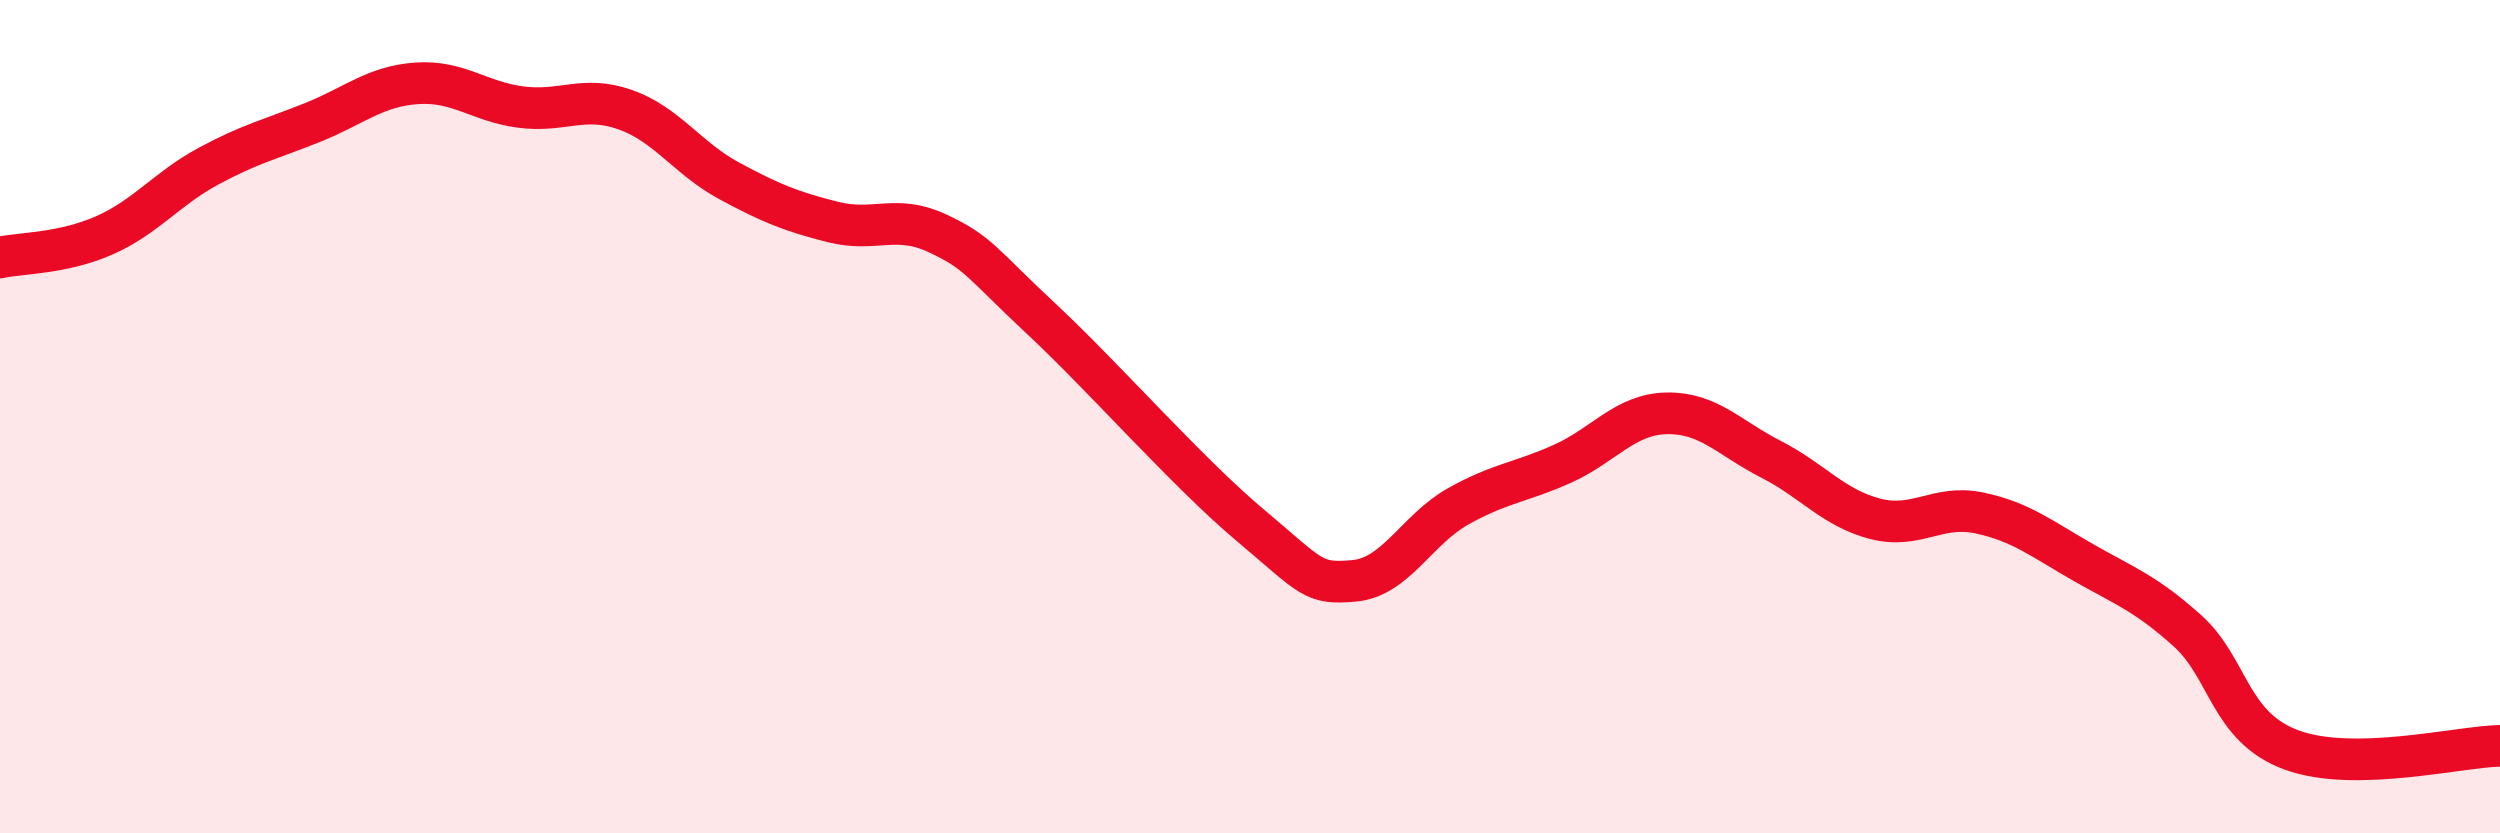 
    <svg width="60" height="20" viewBox="0 0 60 20" xmlns="http://www.w3.org/2000/svg">
      <path
        d="M 0,6.18 C 0.5,6.07 1.5,6.09 2.5,5.65 C 3.5,5.21 4,4.53 5,3.99 C 6,3.45 6.5,3.34 7.5,2.94 C 8.5,2.54 9,2.07 10,2 C 11,1.93 11.5,2.44 12.5,2.57 C 13.5,2.7 14,2.28 15,2.63 C 16,2.98 16.5,3.8 17.5,4.34 C 18.5,4.88 19,5.08 20,5.33 C 21,5.58 21.5,5.13 22.5,5.6 C 23.5,6.07 23.5,6.26 25,7.66 C 26.5,9.06 28.5,11.34 30,12.6 C 31.5,13.86 31.5,14.03 32.5,13.94 C 33.5,13.85 34,12.71 35,12.15 C 36,11.59 36.5,11.58 37.5,11.13 C 38.5,10.68 39,9.94 40,9.92 C 41,9.9 41.5,10.51 42.5,11.02 C 43.5,11.53 44,12.19 45,12.45 C 46,12.71 46.5,12.1 47.5,12.31 C 48.5,12.52 49,12.93 50,13.5 C 51,14.07 51.5,14.24 52.5,15.14 C 53.5,16.04 53.5,17.45 55,18 C 56.5,18.55 59,17.92 60,17.9L60 20L0 20Z"
        fill="#EB0A25"
        opacity="0.1"
        stroke-linecap="round"
        stroke-linejoin="round"
      />
      <path
        d="M 0,6.18 C 0.5,6.07 1.5,6.09 2.5,5.65 C 3.5,5.21 4,4.53 5,3.99 C 6,3.45 6.5,3.34 7.5,2.94 C 8.5,2.54 9,2.07 10,2 C 11,1.93 11.5,2.44 12.5,2.57 C 13.5,2.7 14,2.28 15,2.63 C 16,2.98 16.5,3.8 17.5,4.34 C 18.5,4.88 19,5.08 20,5.33 C 21,5.58 21.5,5.13 22.5,5.6 C 23.5,6.07 23.5,6.26 25,7.66 C 26.5,9.06 28.5,11.34 30,12.6 C 31.5,13.86 31.5,14.03 32.5,13.94 C 33.5,13.85 34,12.71 35,12.15 C 36,11.59 36.5,11.58 37.5,11.13 C 38.5,10.68 39,9.94 40,9.92 C 41,9.9 41.5,10.51 42.5,11.02 C 43.5,11.53 44,12.19 45,12.45 C 46,12.71 46.5,12.1 47.5,12.31 C 48.5,12.52 49,12.93 50,13.5 C 51,14.07 51.5,14.24 52.5,15.14 C 53.5,16.04 53.5,17.45 55,18 C 56.5,18.55 59,17.92 60,17.9"
        stroke="#EB0A25"
        stroke-width="1"
        fill="none"
        stroke-linecap="round"
        stroke-linejoin="round"
      />
    </svg>
  